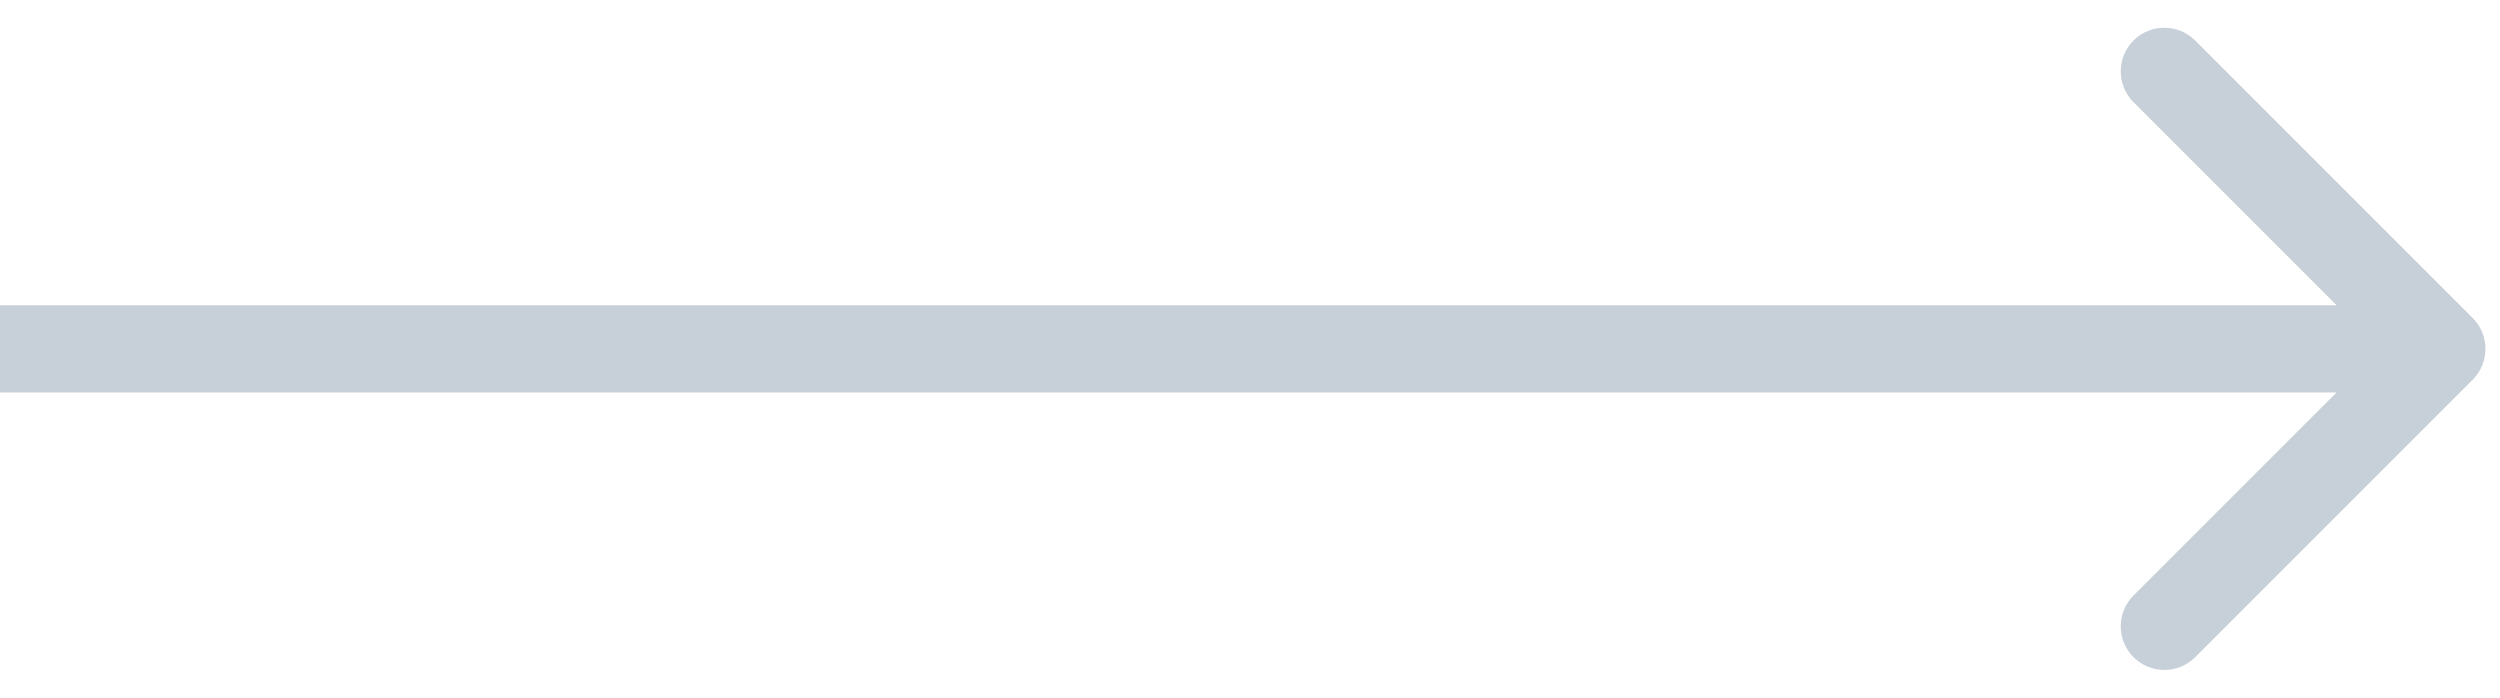 <svg width="86" height="24" viewBox="0 0 86 24" fill="none" xmlns="http://www.w3.org/2000/svg">
<path d="M85.06 13.061C85.646 12.475 85.646 11.525 85.06 10.939L75.514 1.393C74.928 0.808 73.979 0.808 73.393 1.393C72.807 1.979 72.807 2.929 73.393 3.515L81.878 12L73.393 20.485C72.807 21.071 72.807 22.021 73.393 22.607C73.979 23.192 74.928 23.192 75.514 22.607L85.06 13.061ZM-0 13.5L83.999 13.5V10.5L-0 10.5L-0 13.5Z" fill="#C7CFD9"/>
</svg>
